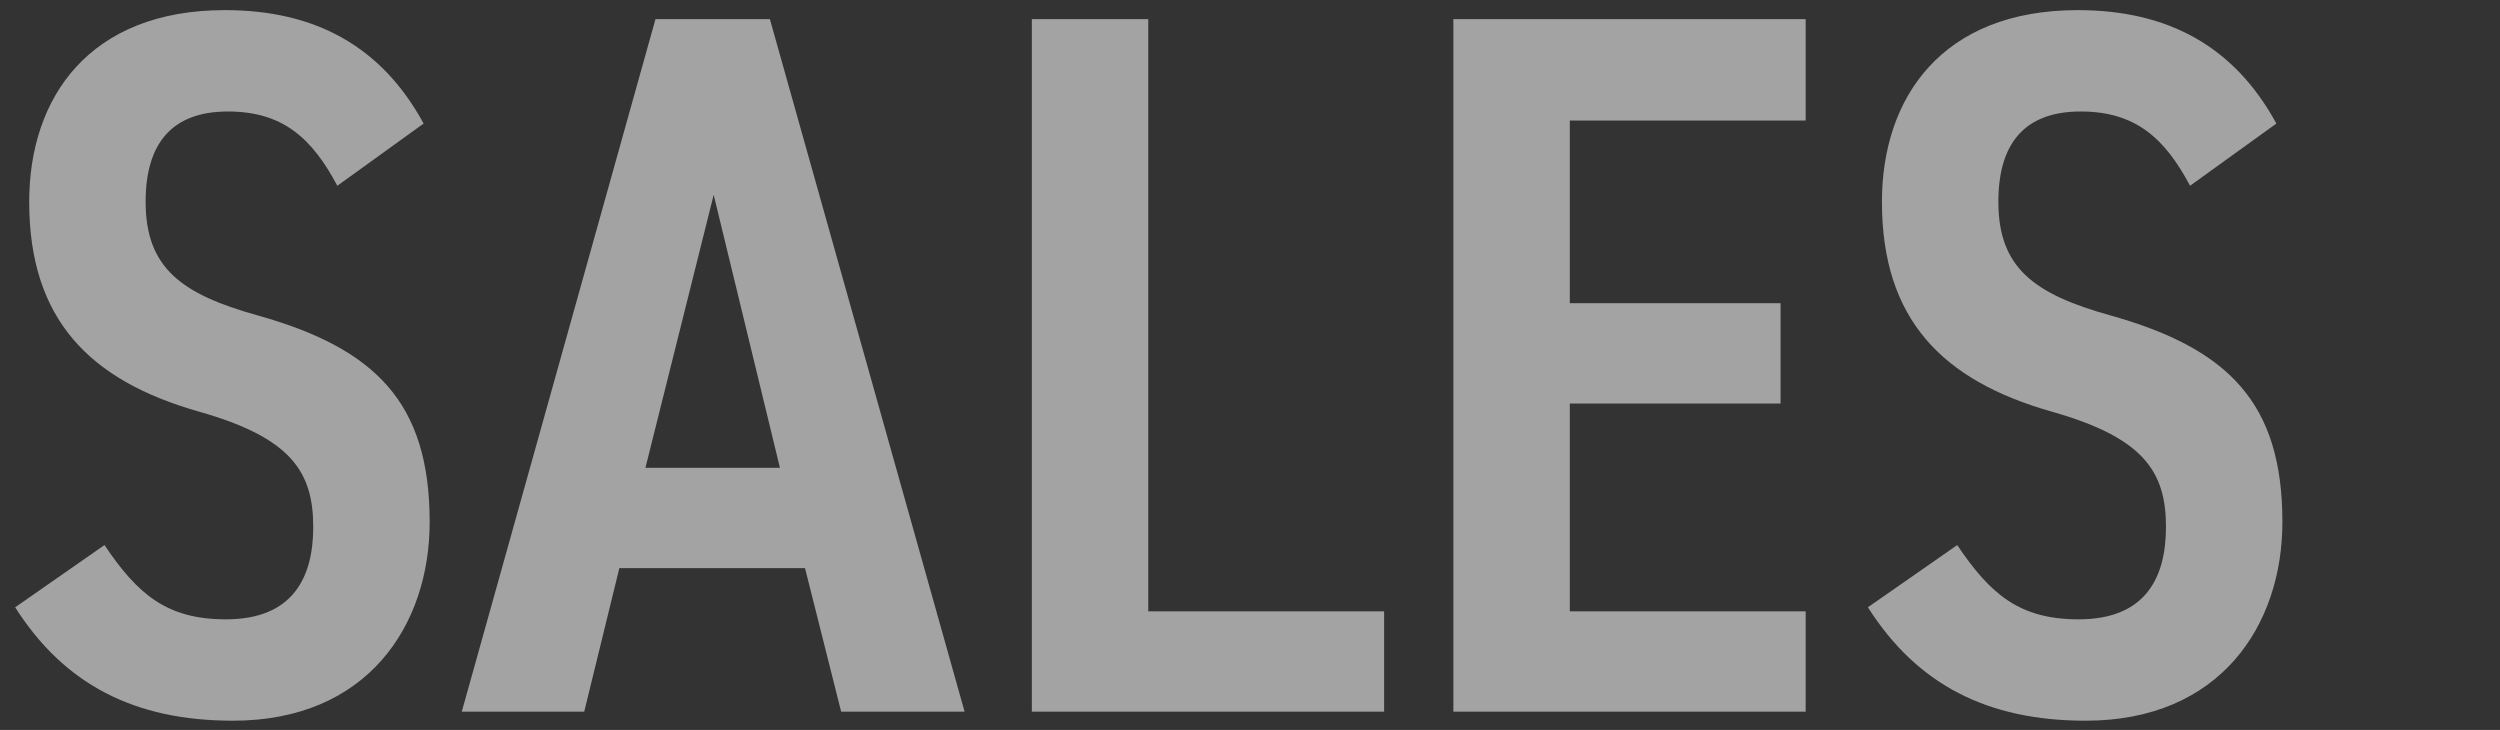<svg xmlns="http://www.w3.org/2000/svg" xmlns:xlink="http://www.w3.org/1999/xlink" width="274" height="80" viewBox="0 0 274 80">
  <rect x="0" y="0" width="274" height="80" fill="#333333" stroke="none"/>
  <defs>
    <clipPath id="clip-path">
      <rect id="Rectangle_423990" data-name="Rectangle 423990" width="274" height="80" transform="translate(238 1455)" fill="#fff" stroke="#707070" stroke-width="1"/>
    </clipPath>
  </defs>
  <g id="Mask_Group_1032134" data-name="Mask Group 1032134" transform="translate(-238 -1455)" clip-path="url(#clip-path)">
    <path id="Path_1200266" data-name="Path 1200266" d="M-81.4-26.015c-4.62-8.47-11.88-12.43-21.78-12.43-14.85,0-21.45,9.57-21.45,21.01,0,12.87,6.6,19.58,18.59,22.99,10.12,2.86,12.54,6.6,12.54,12.65,0,5.5-2.2,10.12-9.57,10.12-6.49,0-9.68-2.75-13.31-8.14l-9.79,6.82c5.39,8.47,13.09,12.43,23.87,12.43,14.74,0,21.56-10.45,21.56-21.78,0-13.09-5.94-19.03-18.92-22.66-8.25-2.31-12.21-5.17-12.21-12.43,0-6.38,2.86-9.9,9.02-9.9,6.05,0,9.24,2.97,11.99,8.14Zm17.6,64.46,3.85-15.73H-39.6l3.96,15.73h13.53l-21.34-75.9H-55.99l-21.23,75.9Zm14.19-56.65,7.26,29.92H-57.09Zm47.63-19.25H-14.74v75.9H23.87v-11H-1.98Zm33.44,0v75.9H70.07v-11H44.22V4.675h23.1v-11H44.22v-20.02H70.07v-11.11Zm90.2,11.44c-4.62-8.47-11.88-12.43-21.78-12.43-14.85,0-21.45,9.57-21.45,21.01,0,12.87,6.6,19.58,18.59,22.99,10.12,2.86,12.54,6.6,12.54,12.65,0,5.5-2.2,10.12-9.57,10.12-6.49,0-9.68-2.75-13.31-8.14l-9.79,6.82c5.39,8.47,13.09,12.43,23.87,12.43,14.74,0,21.56-10.45,21.56-21.78,0-13.09-5.94-19.03-18.92-22.66-8.25-2.31-12.21-5.17-12.21-12.43,0-6.38,2.86-9.9,9.02-9.9,6.05,0,9.24,2.97,11.99,8.14Z" transform="translate(365.83 1494.555)" fill="#fff" opacity="0.55"/>
  </g>
</svg>

